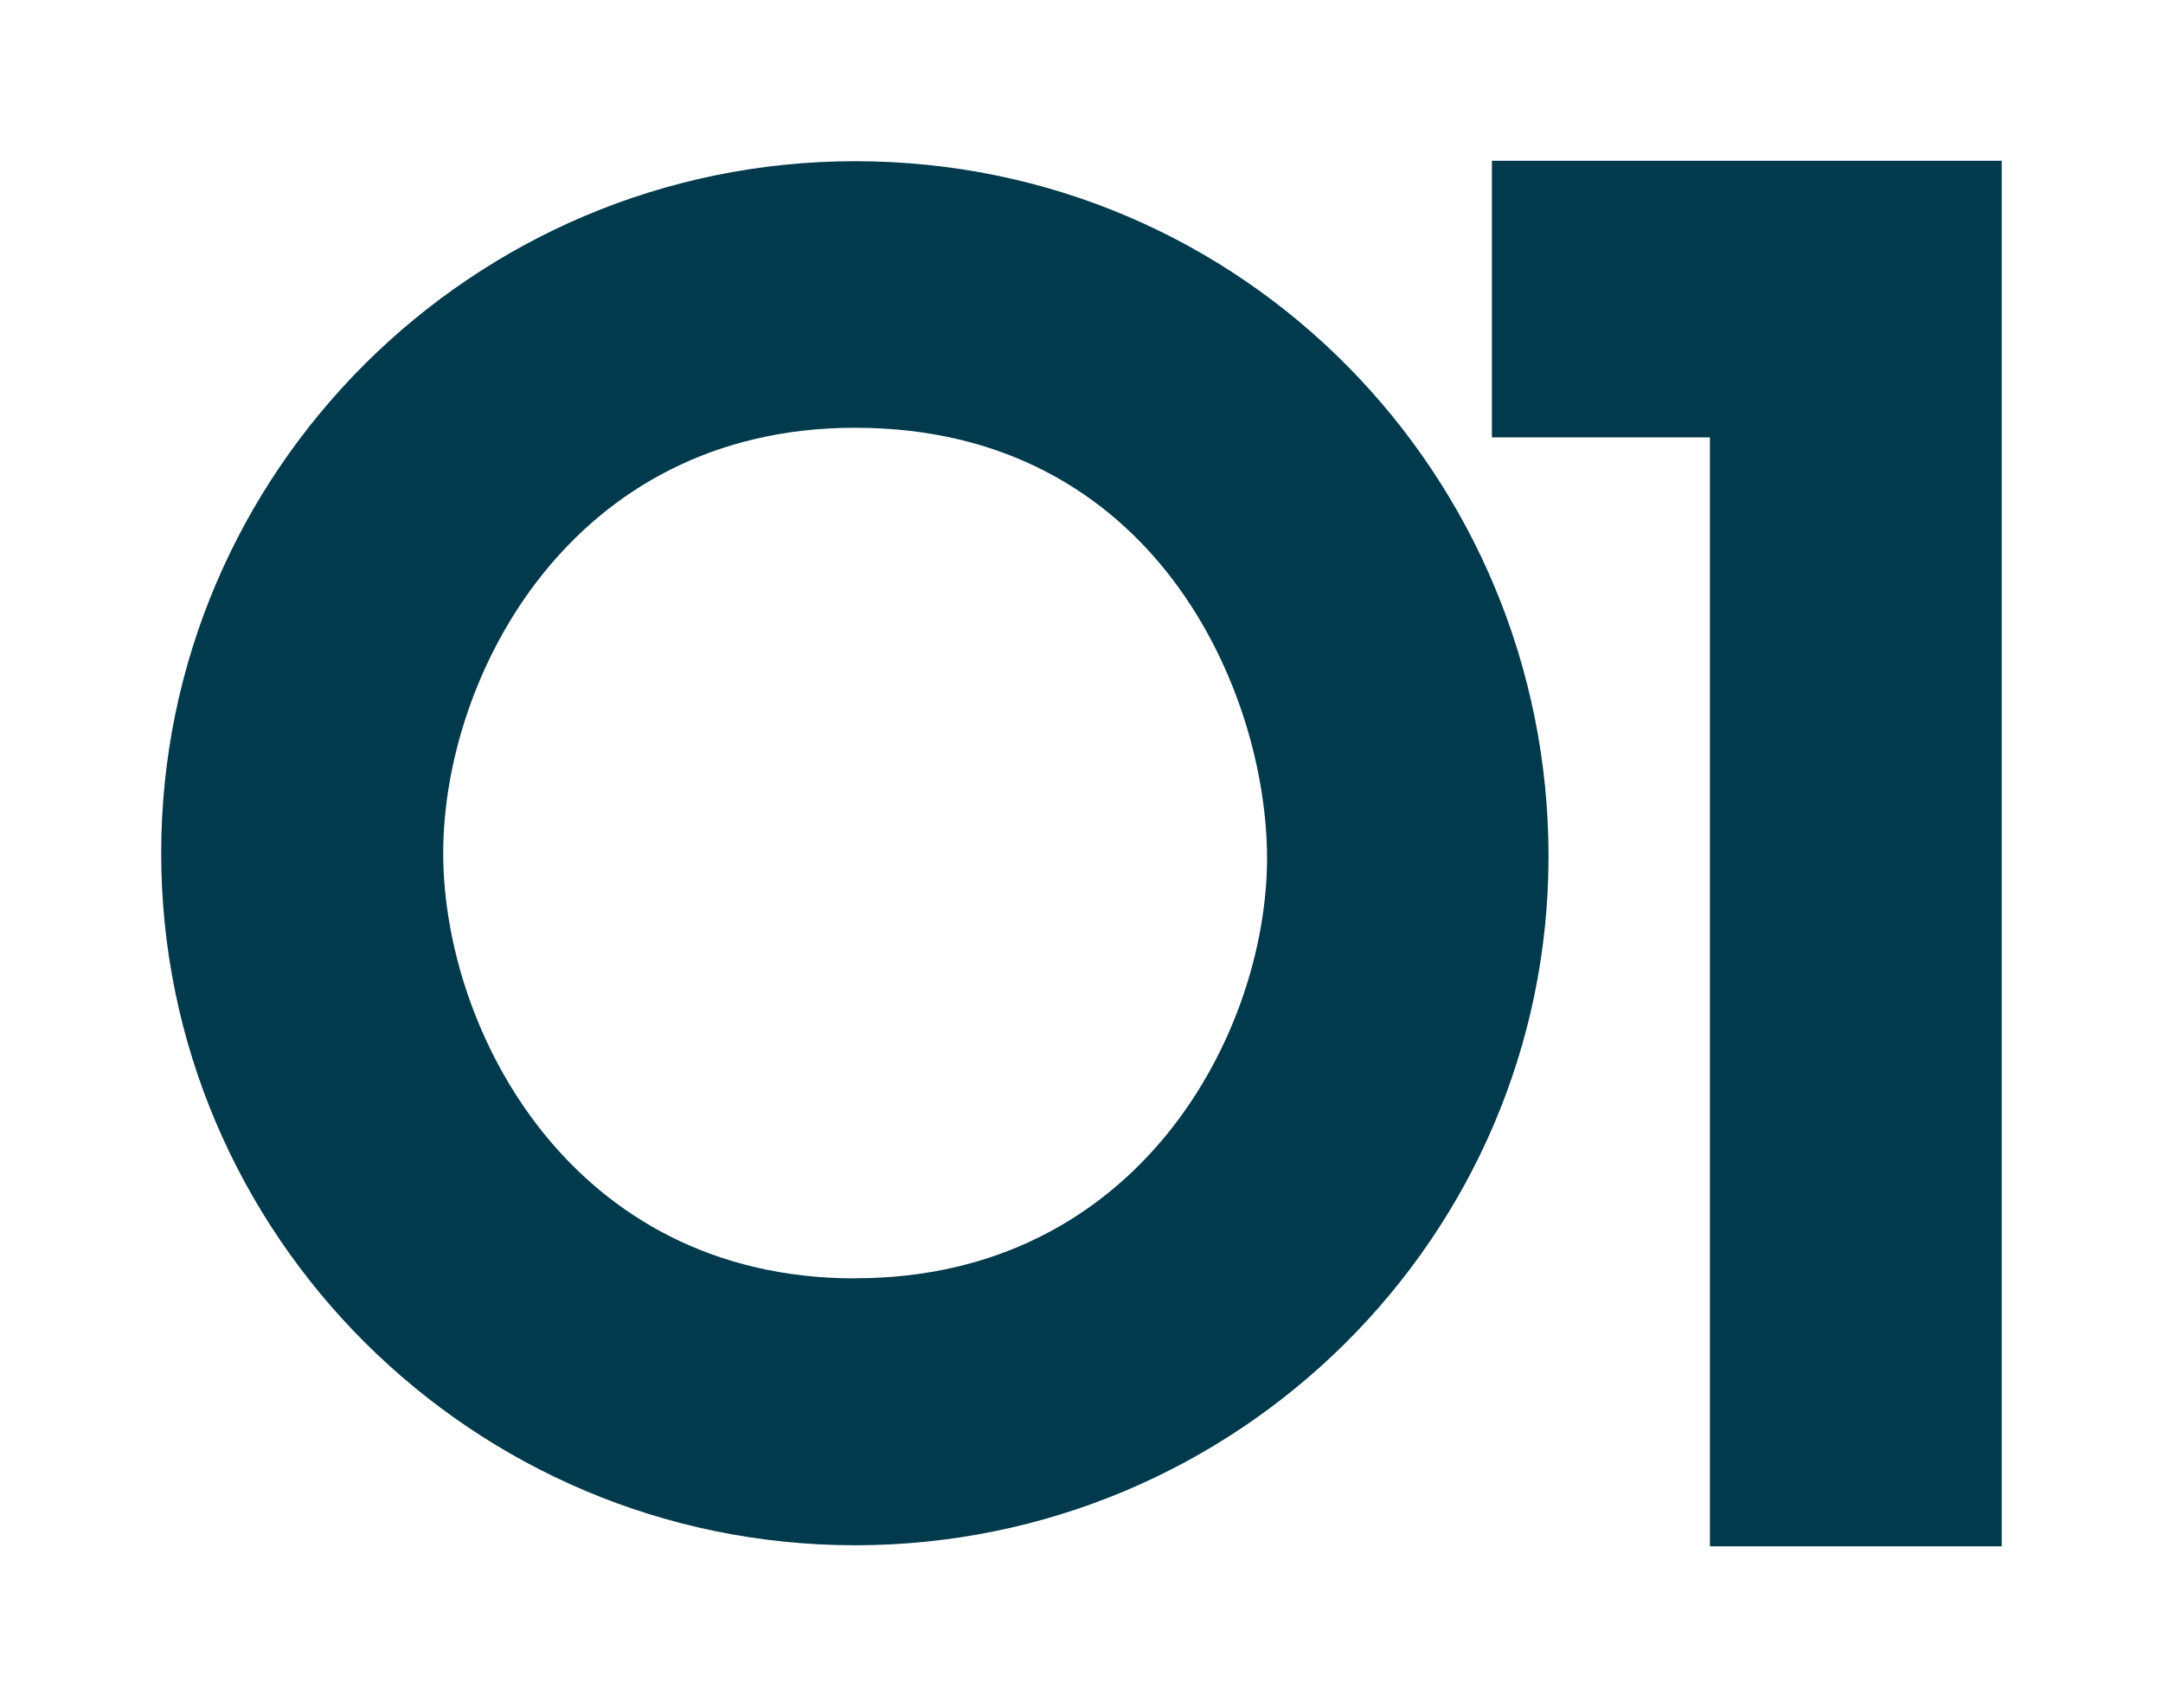 <?xml version="1.0" encoding="UTF-8"?><svg id="a" xmlns="http://www.w3.org/2000/svg" viewBox="0 0 199.8 157.73"><defs><style>.b{fill:#003a4c;fill-rule:evenodd;}</style></defs><path class="b" d="M157.95,142.83V40.4h-20.14V14.85h47.09v127.98h-26.95Z"/><path class="b" d="M78.99,14.89C43.66,14.89,14.89,43.57,14.89,78.81s28.77,63.92,64.09,63.92,64.06-28.53,64.06-63.63S114.91,14.89,78.99,14.89Zm0,103.19c-26.26,0-38.05-22.98-38.05-39.28s11.79-39.29,38.05-39.29c27.7,0,38.05,24.41,38.05,39.78-.02,16.08-11.83,38.78-38.05,38.78Z"/></svg>
